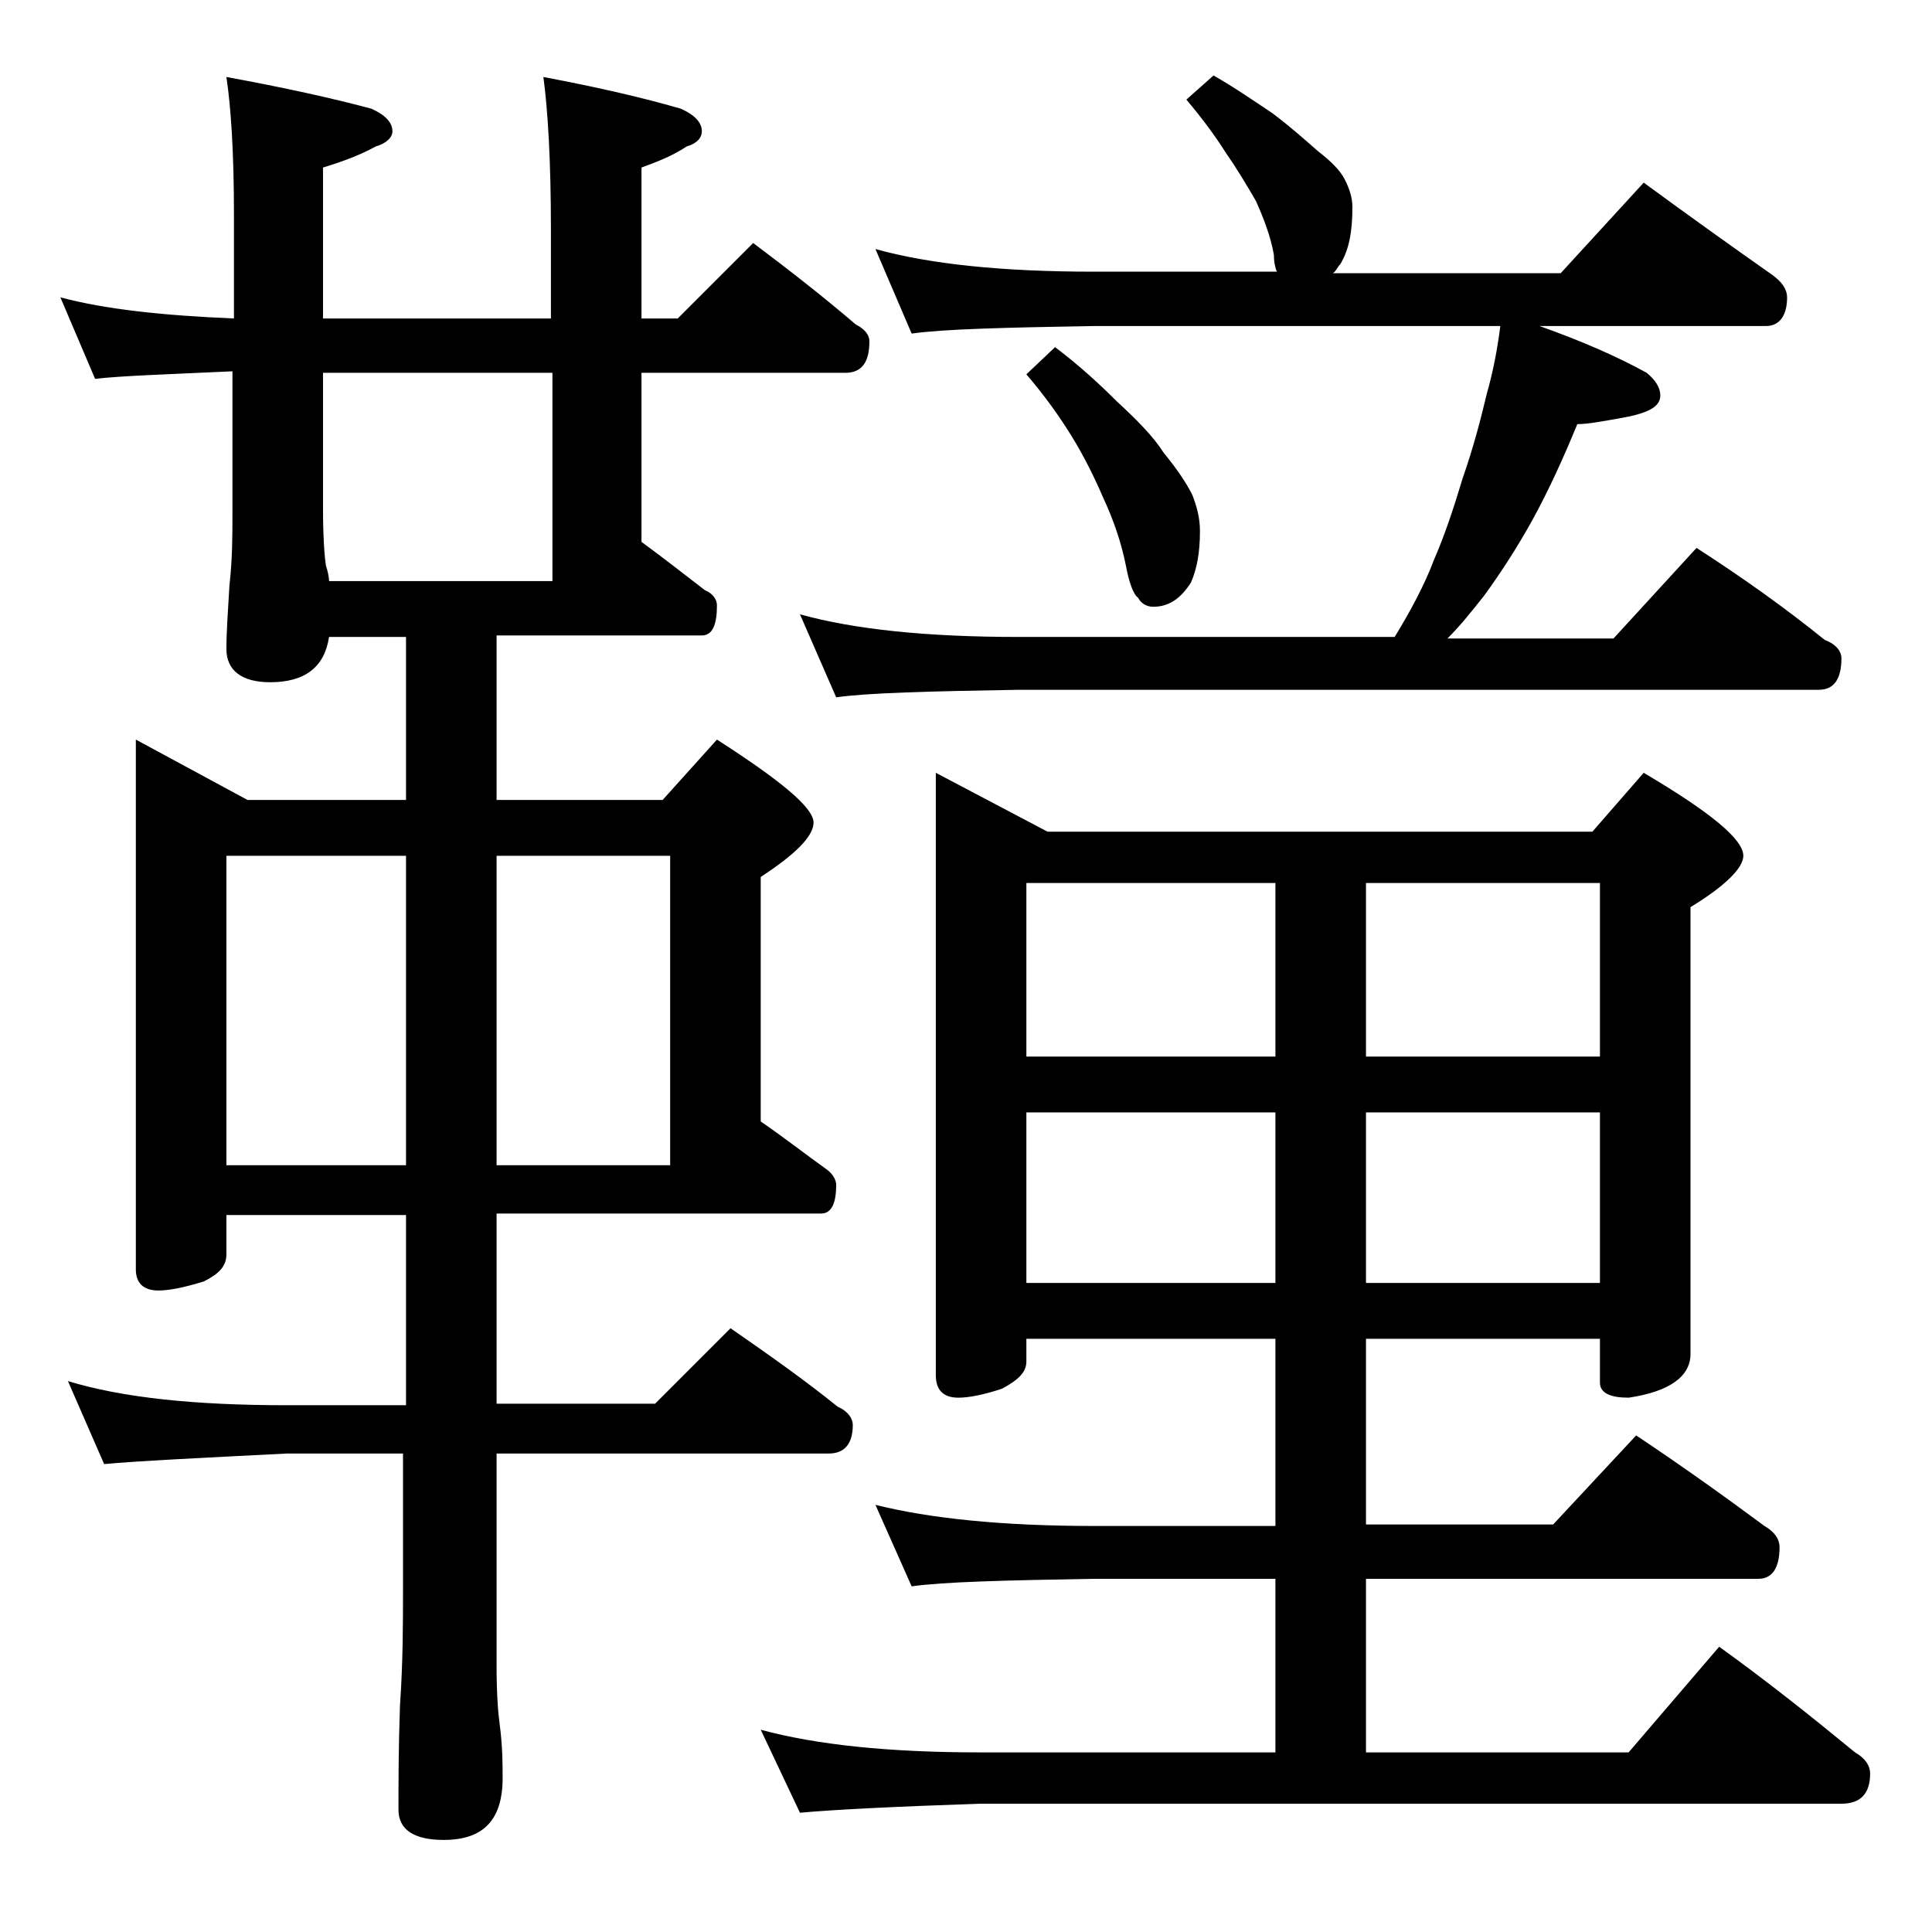 <?xml version="1.0" encoding="utf-8"?>
<!-- Generator: Adobe Illustrator 18.0.0, SVG Export Plug-In . SVG Version: 6.00 Build 0)  -->
<!DOCTYPE svg PUBLIC "-//W3C//DTD SVG 1.1//EN" "http://www.w3.org/Graphics/SVG/1.1/DTD/svg11.dtd">
<svg version="1.1" id="Layer_1" xmlns="http://www.w3.org/2000/svg" xmlns:xlink="http://www.w3.org/1999/xlink" x="0px" y="0px"
	 viewBox="0 0 128 128" enable-background="new 0 0 128 128" xml:space="preserve">
<path d="M4,19.7c3,0.8,6.8,1.2,11.5,1.4v-6.9c0-4.1-0.2-7.1-0.5-9.1c3.8,0.7,7,1.4,9.6,2.1C25.5,7.6,26,8.1,26,8.7
	c0,0.4-0.4,0.8-1.1,1c-1.1,0.6-2.2,1-3.5,1.4v10h15.1v-5.9c0-4.5-0.2-7.9-0.5-10.1c3.7,0.7,6.7,1.4,9.1,2.1c0.9,0.4,1.4,0.9,1.4,1.5
	c0,0.4-0.3,0.8-1,1c-0.9,0.6-1.9,1-3,1.4v10h2.4l5-5c2.4,1.8,4.7,3.6,6.8,5.4c0.6,0.3,0.9,0.7,0.9,1.1c0,1.4-0.5,2.1-1.6,2.1H42.5
	v11.2c1.5,1.1,2.9,2.2,4.2,3.2c0.5,0.2,0.8,0.6,0.8,1c0,1.3-0.3,2-1,2H32.9V53h11l3.6-4c4.2,2.7,6.4,4.5,6.4,5.5
	c0,0.9-1.2,2.1-3.5,3.6v16.2c1.6,1.1,3,2.2,4.4,3.2c0.4,0.3,0.6,0.7,0.6,1c0,1.2-0.3,1.9-1,1.9H32.9v12.6h10.5l5-5
	c2.6,1.8,5,3.5,7.1,5.2c0.7,0.3,1,0.8,1,1.2c0,1.2-0.5,1.9-1.6,1.9h-22v14.1c0,1.8,0.1,3.1,0.2,3.8c0.2,1.5,0.2,2.7,0.2,3.6
	c0,2.8-1.3,4.1-3.9,4.1c-2,0-3-0.7-3-2c0-1.8,0-4.1,0.1-6.9c0.2-2.9,0.2-5.5,0.2-7.6v-9.1H19C13.1,96.6,9,96.8,6.9,97l-2.4-5.5
	c3.6,1.1,8.4,1.6,14.5,1.6h7.9V80.5H15v2.6c0,0.8-0.5,1.3-1.5,1.8c-1.3,0.4-2.3,0.6-3,0.6c-1,0-1.5-0.5-1.5-1.4V49l7.4,4h10.5V42.2
	h-5.1c-0.3,2-1.6,3-3.9,3C16,45.2,15,44.4,15,43c0-1.1,0.1-2.5,0.2-4.2c0.2-1.8,0.2-3.3,0.2-4.8v-9.4c-4.3,0.2-7.4,0.3-9.1,0.5
	L4,19.7z M15,77.2h11.9V56.7H15V77.2z M21.8,38.5h14.8V24.7H21.4v8.9c0,2,0.1,3.3,0.2,3.9C21.7,37.8,21.8,38.2,21.8,38.5z
	 M32.9,56.7v20.5h11.5V56.7H32.9z M62,51.2l7.4,3.9h36.1l3.4-3.9c4.4,2.6,6.6,4.4,6.6,5.5c0,0.8-1.2,2-3.5,3.4v29.6
	c0,1.5-1.4,2.5-4.1,2.9c-1.2,0-1.9-0.3-1.9-1v-2.9H90.5V101h12.4l5.5-5.9c3,2,5.8,4,8.5,6c0.7,0.4,1,0.9,1,1.4
	c0,1.4-0.5,2.1-1.4,2.1h-26v11.5h17.4l6-7c3.2,2.3,6.2,4.7,9,7c0.7,0.4,1,0.9,1,1.4c0,1.3-0.6,2-1.9,2H64.9
	c-5.8,0.2-9.8,0.4-11.9,0.6l-2.6-5.5c3.7,1,8.5,1.5,14.5,1.5h19.6v-11.5h-12c-5.9,0.1-10,0.2-12.1,0.5L58,99.7
	c3.6,0.9,8.4,1.4,14.5,1.4h12V88.7H68v1.5c0,0.7-0.5,1.2-1.6,1.8c-1.2,0.4-2.2,0.6-2.9,0.6c-1,0-1.5-0.5-1.5-1.5V51.2z M80.4,5
	c1.4,0.8,2.7,1.7,3.9,2.5c1.2,0.9,2.2,1.8,3,2.5c0.9,0.7,1.5,1.3,1.8,1.9c0.3,0.6,0.5,1.2,0.5,1.8c0,1.6-0.2,2.8-0.8,3.8
	c-0.2,0.2-0.3,0.5-0.5,0.6h15.1l5.5-6c3,2.2,5.8,4.2,8.5,6.1c0.7,0.5,1,1,1,1.5c0,1.2-0.5,1.9-1.4,1.9h-15c2.8,1,5.1,2,7.1,3.1
	c0.6,0.5,0.9,1,0.9,1.5c0,0.7-0.7,1.1-2.1,1.4c-1.6,0.3-2.7,0.5-3.4,0.5c-0.9,2.2-1.9,4.4-3,6.4c-1,1.8-2.1,3.5-3.2,5
	c-0.8,1-1.5,1.9-2.4,2.8h11l5.5-6c3.1,2,5.9,4,8.5,6.1c0.8,0.3,1.1,0.8,1.1,1.2c0,1.4-0.5,2.1-1.5,2.1h-53c-5.9,0.1-10,0.2-12.1,0.5
	L53,40.7c3.6,1,8.4,1.5,14.5,1.5h24.9c1.1-1.8,2-3.5,2.6-5.1c0.7-1.6,1.3-3.4,1.9-5.4c0.7-2,1.2-3.9,1.6-5.6
	c0.4-1.4,0.7-2.9,0.9-4.5H72.5c-5.9,0.1-10,0.2-12.1,0.5L58,16.5c3.6,1,8.4,1.5,14.5,1.5h12.1c-0.1-0.2-0.2-0.6-0.2-1.1
	c-0.2-1.2-0.7-2.5-1.2-3.6c-0.7-1.2-1.3-2.2-2-3.2c-0.7-1.1-1.5-2.2-2.6-3.5L80.4,5z M69.9,23c1.6,1.2,3,2.5,4.1,3.6
	c1.3,1.2,2.4,2.3,3.1,3.4c0.9,1.1,1.5,2,1.9,2.8c0.3,0.8,0.5,1.5,0.5,2.4c0,1.4-0.2,2.5-0.6,3.4c-0.7,1.1-1.5,1.6-2.5,1.6
	c-0.4,0-0.8-0.2-1-0.6c-0.3-0.2-0.6-1-0.8-2.1c-0.3-1.5-0.8-3-1.5-4.5c-0.6-1.4-1.3-2.8-2.1-4.1c-0.8-1.3-1.8-2.7-3-4.1L69.9,23z
	 M68,70h16.5V58.5H68V70z M68,85h16.5V73.7H68V85z M90.5,58.5V70H106V58.5H90.5z M90.5,73.7V85H106V73.7H90.5z"/>
</svg>
